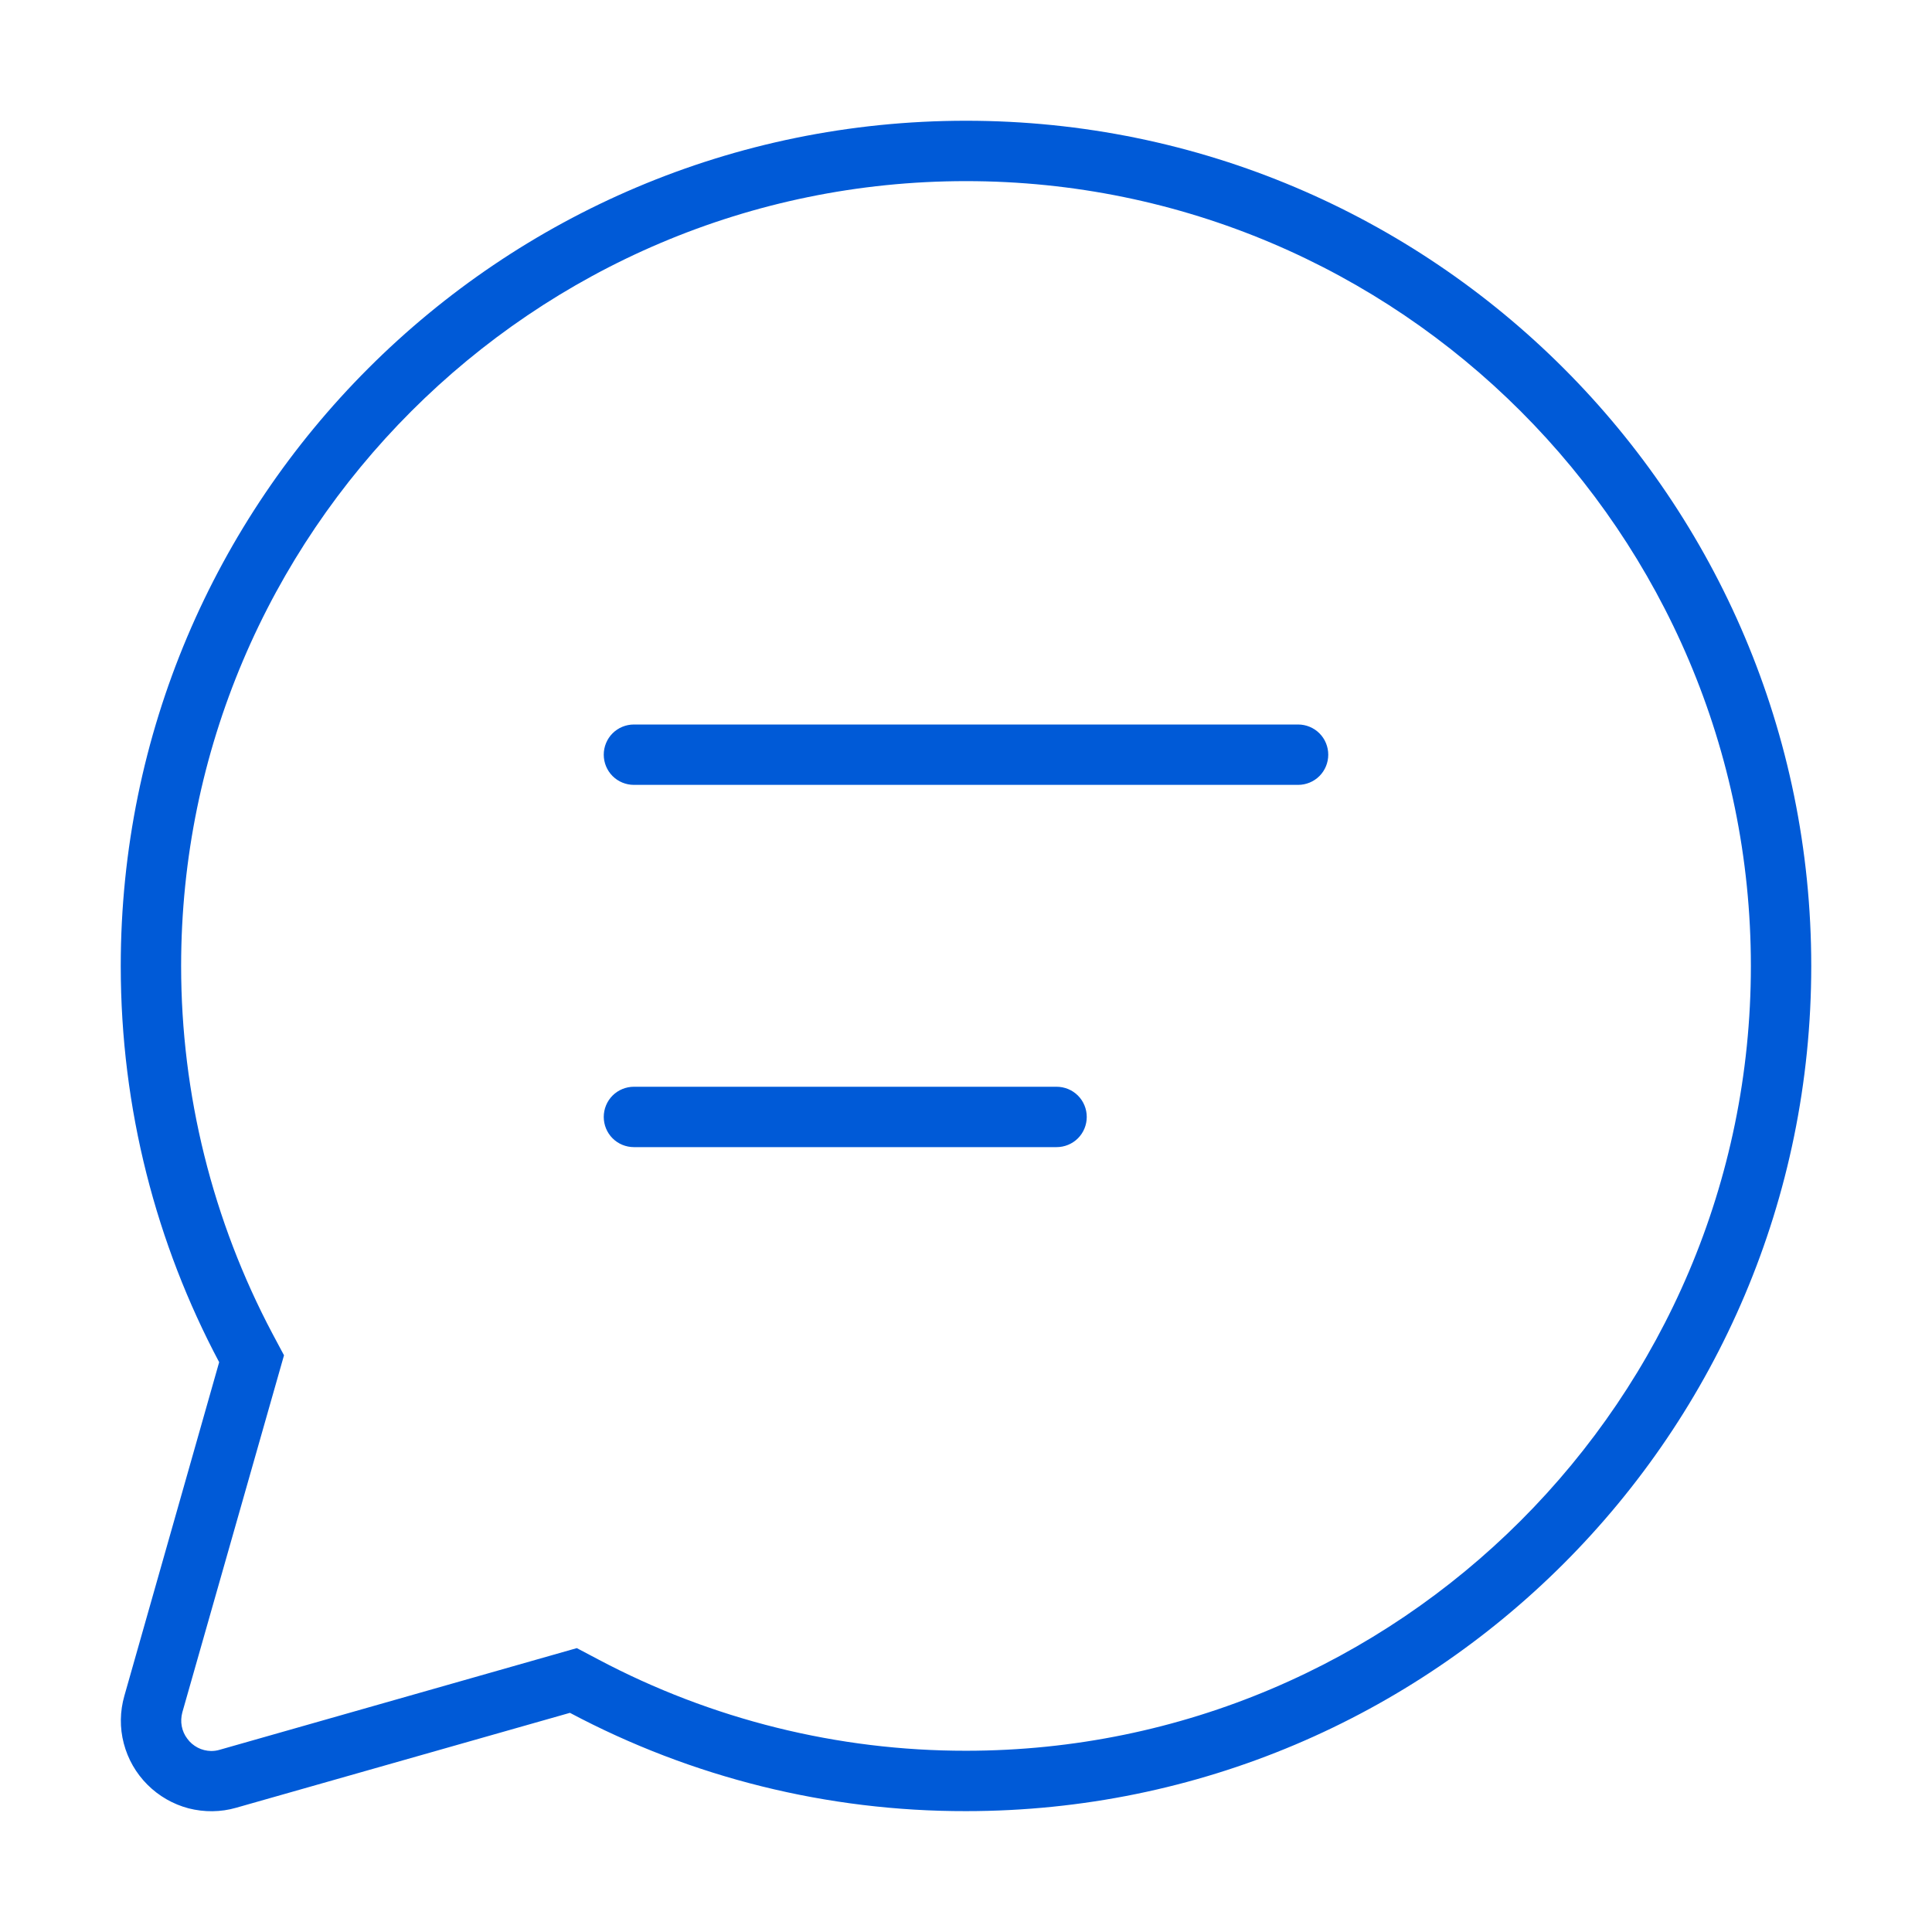 <svg width="16" height="16" viewBox="0 0 16 16" fill="none" xmlns="http://www.w3.org/2000/svg">
<path d="M8 1C4.134 1 1 4.134 1 8C1 9.185 1.295 10.302 1.815 11.281L1.03 14.044C0.993 14.173 0.991 14.309 1.025 14.438C1.059 14.568 1.126 14.685 1.221 14.78C1.315 14.874 1.433 14.942 1.562 14.976C1.692 15.009 1.828 15.008 1.956 14.971L4.72 14.185C5.73 14.722 6.856 15.001 8 14.999C11.866 14.999 15 11.866 15 8C15 4.134 11.866 1 8 1ZM8 14.499C6.939 14.5 5.893 14.24 4.955 13.743L4.777 13.649L1.819 14.491C1.796 14.498 1.772 14.501 1.748 14.501C1.709 14.5 1.671 14.491 1.637 14.473C1.603 14.455 1.573 14.43 1.551 14.399C1.528 14.369 1.512 14.333 1.505 14.295C1.498 14.257 1.5 14.219 1.51 14.181L2.352 11.224L2.257 11.046C1.76 10.108 1.5 9.062 1.5 8C1.5 4.416 4.416 1.5 8 1.5C11.584 1.5 14.5 4.416 14.5 8C14.5 11.584 11.584 14.499 8 14.499ZM10.75 6.5H5.25C5.184 6.5 5.12 6.474 5.073 6.427C5.026 6.38 5 6.316 5 6.25C5 6.184 5.026 6.12 5.073 6.073C5.12 6.026 5.184 6 5.25 6H10.75C10.816 6 10.88 6.026 10.927 6.073C10.974 6.12 11 6.184 11 6.25C11 6.316 10.974 6.38 10.927 6.427C10.88 6.474 10.816 6.5 10.75 6.5ZM8.75 9.5H5.25C5.184 9.5 5.12 9.474 5.073 9.427C5.026 9.38 5 9.316 5 9.25C5 9.184 5.026 9.12 5.073 9.073C5.12 9.026 5.184 9 5.25 9H8.75C8.816 9 8.88 9.026 8.927 9.073C8.974 9.12 9 9.184 9 9.25C9 9.316 8.974 9.38 8.927 9.427C8.88 9.474 8.816 9.5 8.75 9.5Z" fill="#005AD7"/>
</svg>
